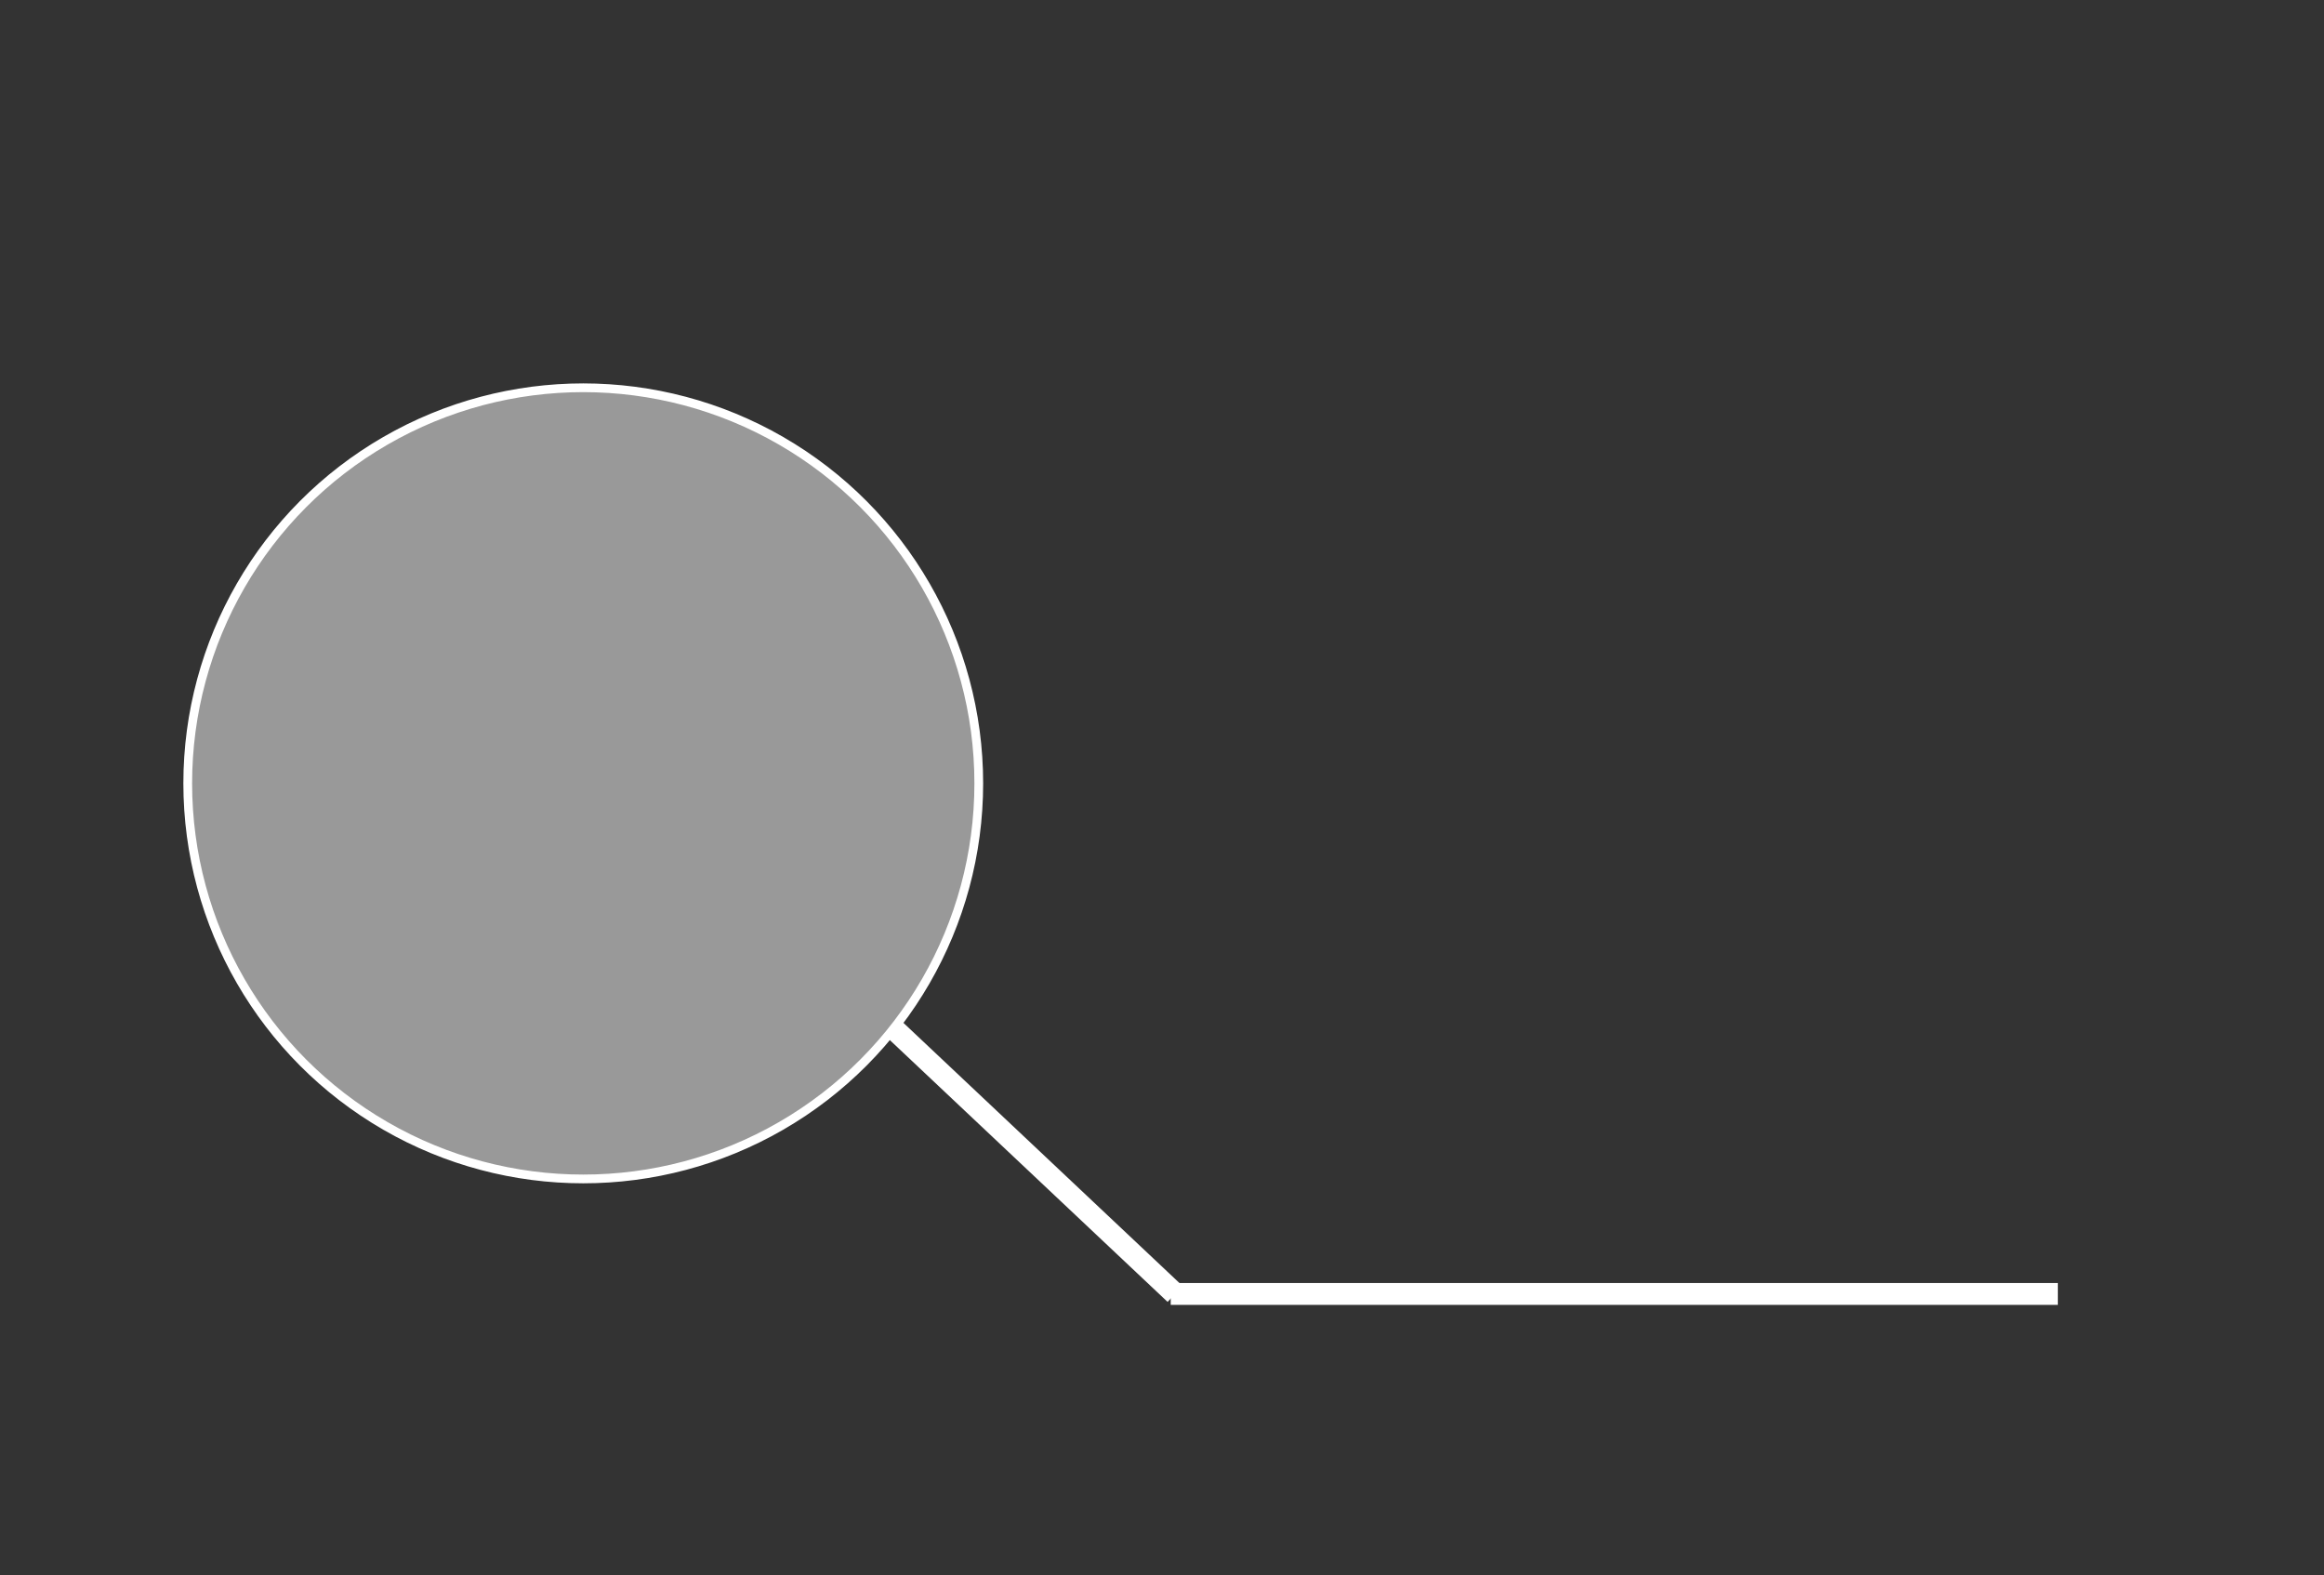 <?xml version="1.0" encoding="utf-8"?>
<!-- Generator: Adobe Illustrator 16.0.0, SVG Export Plug-In . SVG Version: 6.00 Build 0)  -->
<!DOCTYPE svg PUBLIC "-//W3C//DTD SVG 1.1//EN" "http://www.w3.org/Graphics/SVG/1.1/DTD/svg11.dtd">
<svg version="1.1" id="Camada_1" xmlns="http://www.w3.org/2000/svg" xmlns:xlink="http://www.w3.org/1999/xlink" x="0px" y="0px"
	 width="531.746px" height="360.317px" viewBox="0 0 531.746 360.317" enable-background="new 0 0 531.746 360.317"
	 xml:space="preserve">
<rect x="0" y="0" width="531.746" height="360.317" fill="#333333" stroke="none"/>
<circle opacity="0.5" fill="#FFFFFF" cx="133.453" cy="179.207" r="90.498"/>
<circle fill="none" stroke="#FFFFFF" stroke-width="2" stroke-miterlimit="10" cx="133.453" cy="179.207" r="90.498"/>
<line fill="none" stroke="#FFFFFF" stroke-width="5" stroke-miterlimit="10" x1="204.46" y1="235.315" x2="268.868" y2="296.015"/>
<line fill="none" stroke="#FFFFFF" stroke-width="5" stroke-miterlimit="10" x1="267.868" y1="296.015" x2="470.852" y2="296.015"/>
</svg>
